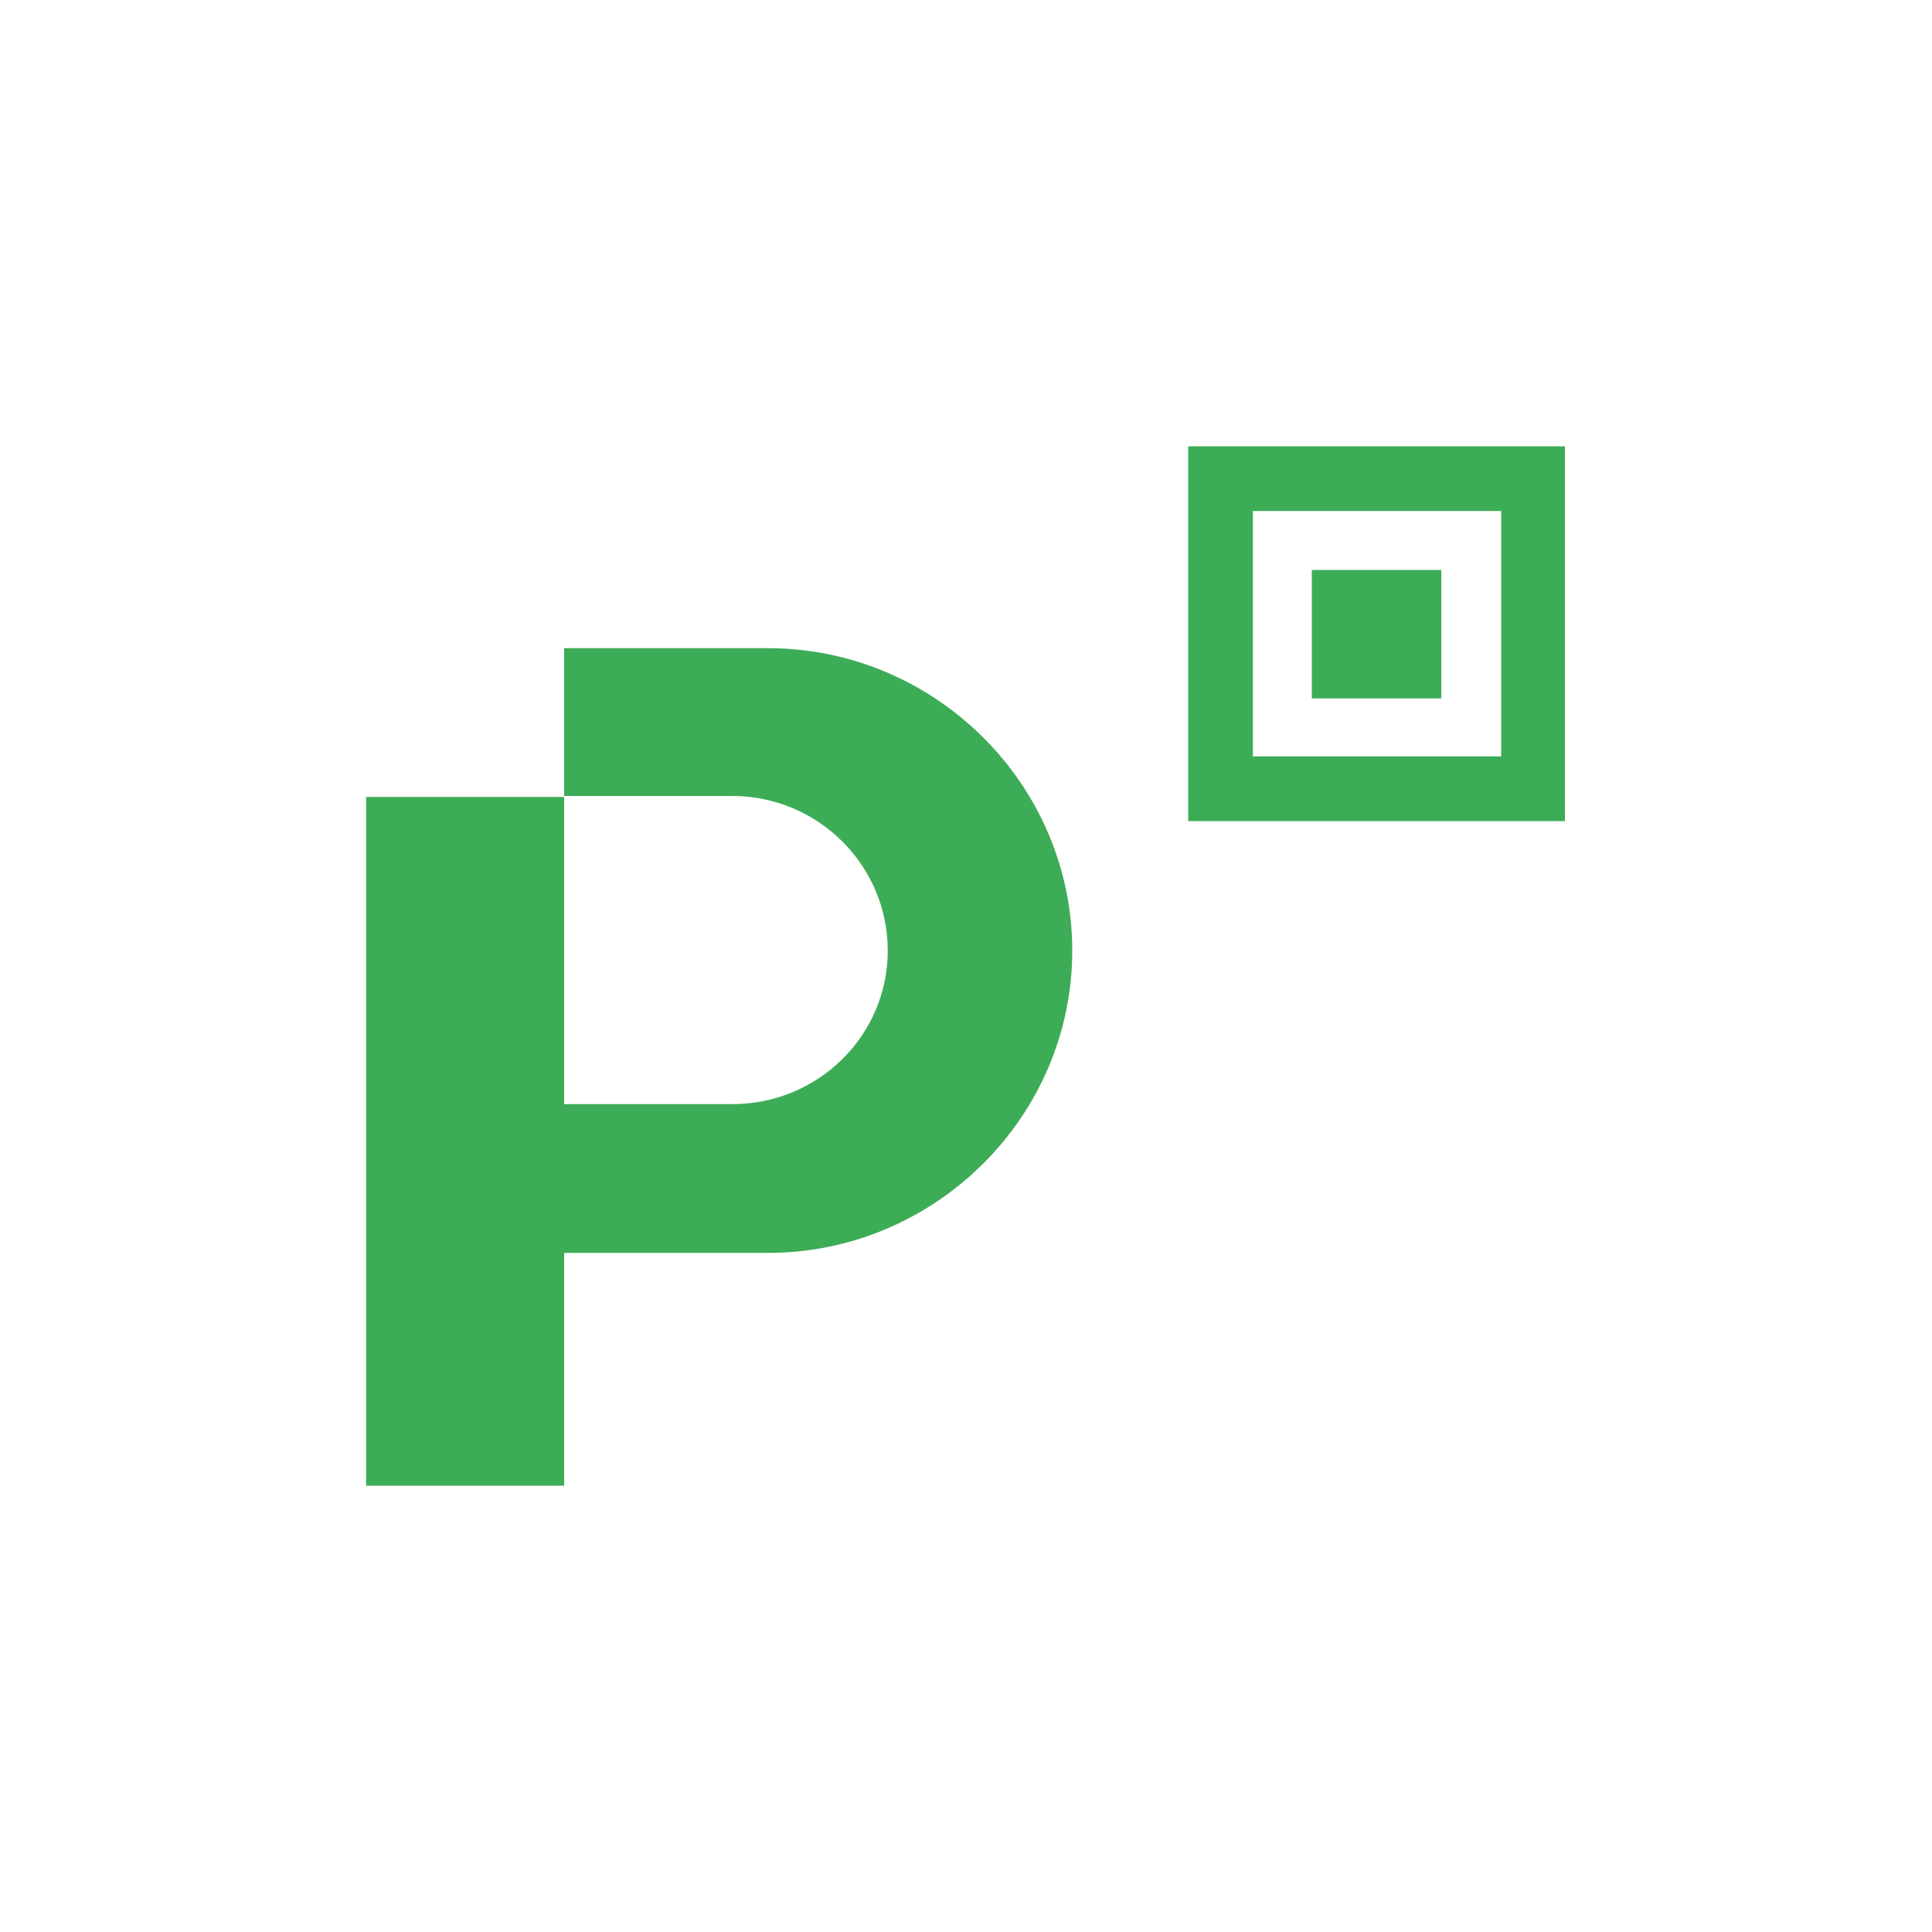 <?xml version="1.0" encoding="UTF-8"?>
<svg id="Camada_1" xmlns="http://www.w3.org/2000/svg" version="1.1" viewBox="0 0 200 200">
  <!-- Generator: Adobe Illustrator 29.0.0, SVG Export Plug-In . SVG Version: 2.1.0 Build 186)  -->
  <defs>
    <style>
      .st0 {
        fill: #3dac57;
        fill-rule: evenodd;
      }
    </style>
  </defs>
  <path class="st0" d="M123,46.2h39v38.8h-39v-38.8ZM129.7,52.9h25.7v25.4h-25.7v-25.4ZM135.8,59h13.4v13.3h-13.4v-13.3ZM58.4,67.1h21.1c17.3,0,31.5,14.1,31.5,31.3h0c0,17.2-14.2,31.3-31.5,31.3h-21.1v24.1h-20.5v-71.3h20.5v-15.3ZM58.4,82.5v31.8h17.4c8.9,0,16.1-7.1,16.1-15.9h0c0-8.8-7.2-16-16.1-16h-17.4Z"/>
</svg>